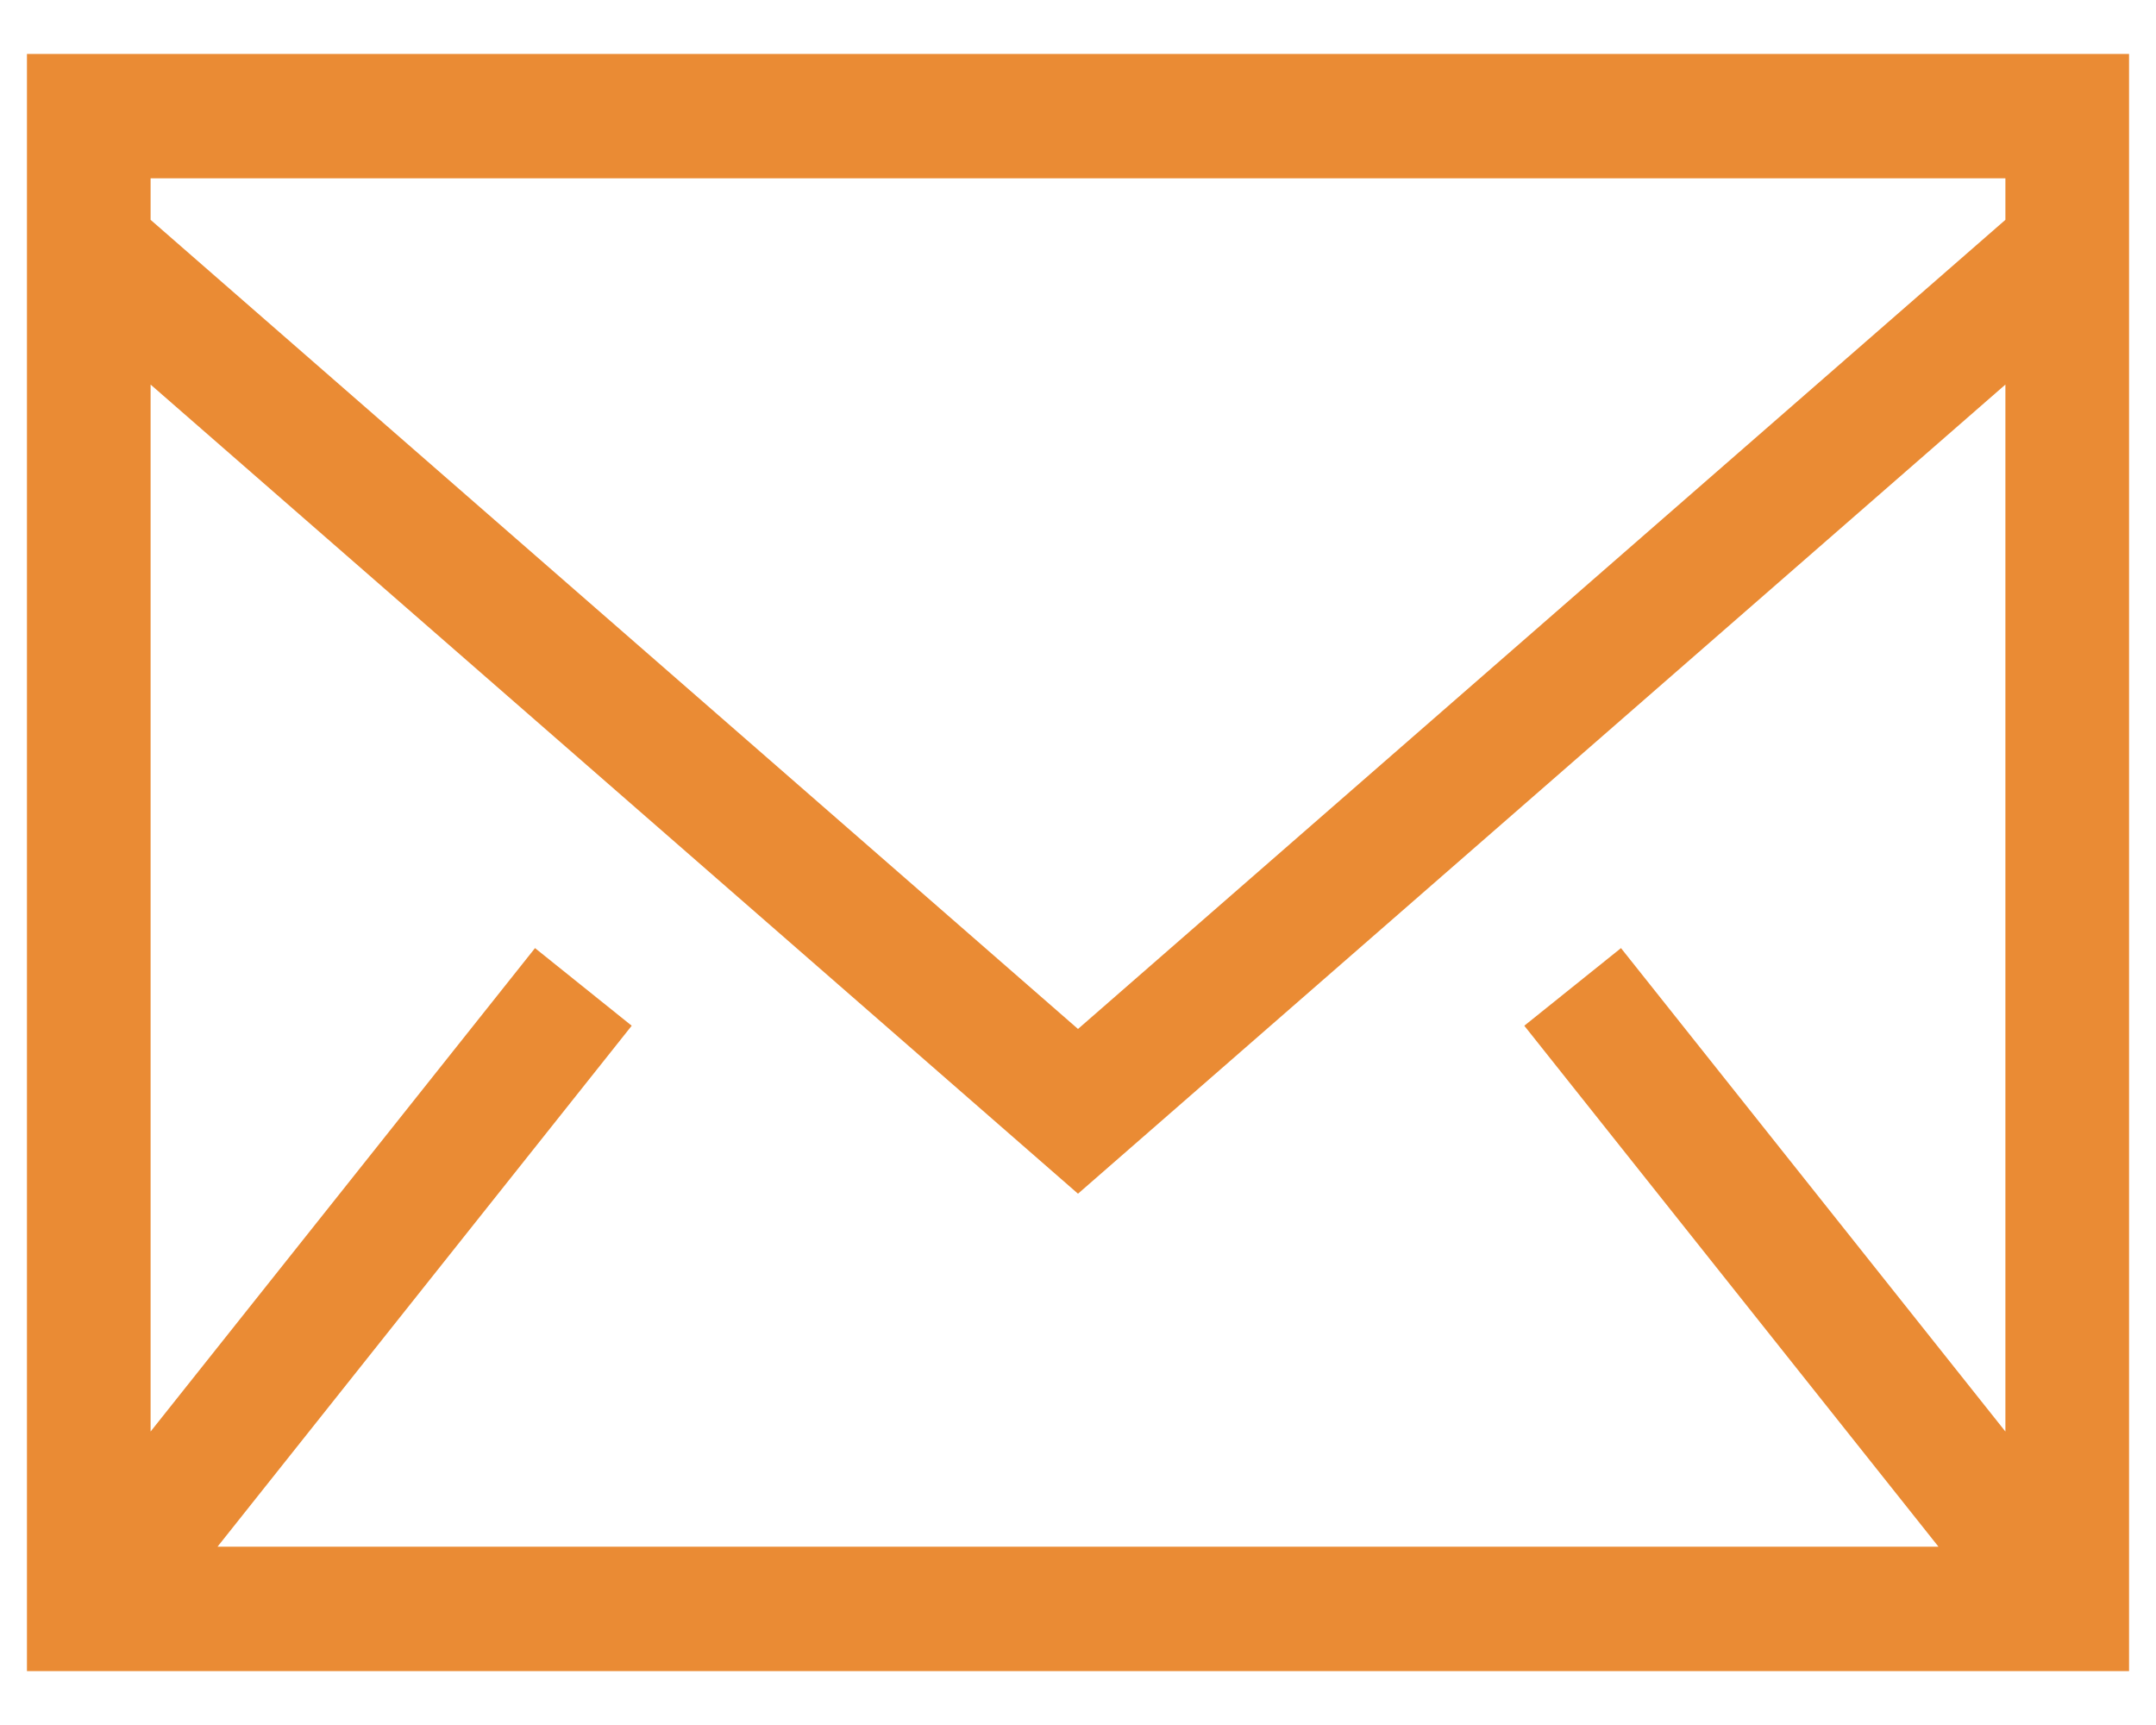 <?xml version="1.0" encoding="UTF-8"?> <svg xmlns="http://www.w3.org/2000/svg" width="20" height="16" viewBox="0 0 20 16" fill="none"><path fill-rule="evenodd" clip-rule="evenodd" d="M0.25 15.5H19.75V0.5H0.25V15.5ZM1.397 2.039V1.654H18.603V2.039L10 9.544L1.397 2.039V2.039ZM18.603 3.567V13.278L15.037 8.794L14.14 9.514L17.982 14.346H2.018L5.86 9.514L4.963 8.794L1.397 13.278V3.567L10 11.072L18.603 3.567H18.603Z" fill="#EA8B34"></path></svg> 